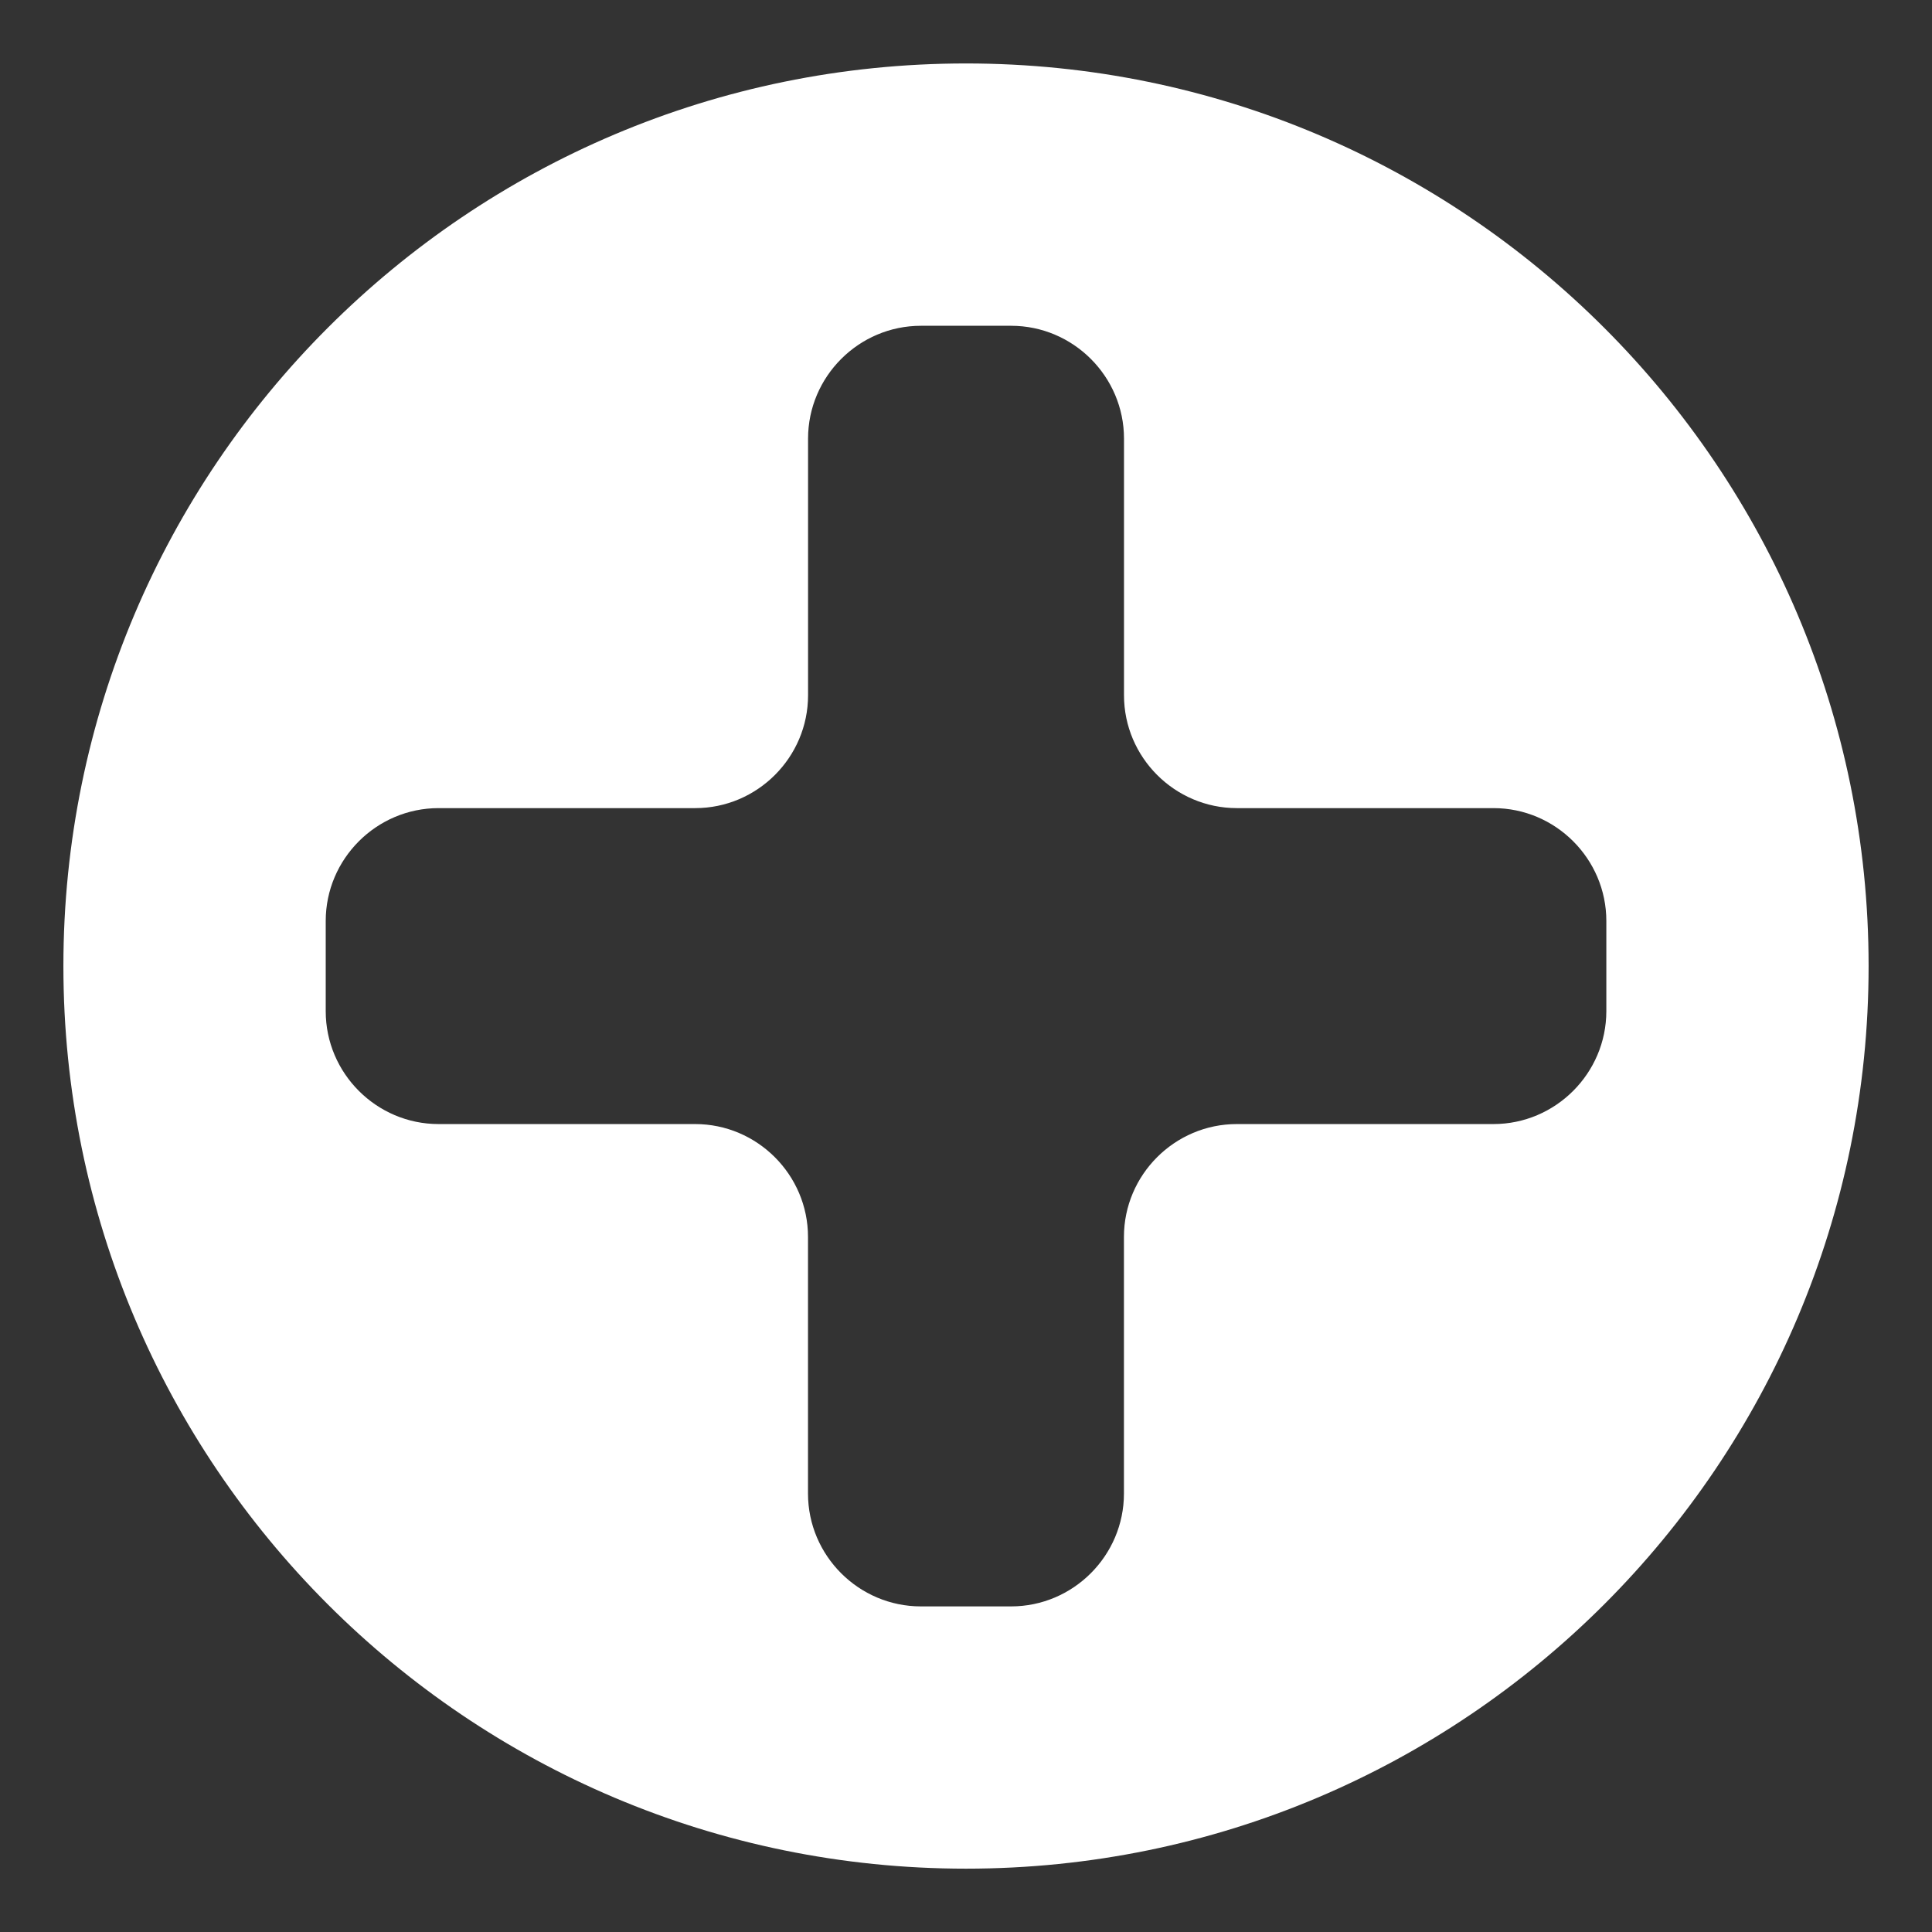 <?xml version="1.0" encoding="iso-8859-1"?>
<!-- Generator: Adobe Illustrator 19.0.0, SVG Export Plug-In . SVG Version: 6.00 Build 0)  -->
<svg version="1.1" id="Layer_1" xmlns="http://www.w3.org/2000/svg" xmlns:xlink="http://www.w3.org/1999/xlink" x="0px" y="0px"
	 viewBox="0 0 32 32" style="enable-background:new 0 0 32 32;" xml:space="preserve">
<rect x="0" y="0" width="32" height="32" fill="#333333" stroke="none"/>
<g id="icon-cover-new_2_">
	<rect id="icon-cover-new_3_" style="opacity:0;fill:#FFFFFF;" width="32" height="32"/>
	<path style="fill:#FFFFFF;" d="M16,1.051c-8.257,0-14.95,6.694-14.95,14.95c0,8.257,6.693,14.95,14.95,14.95
		s14.95-6.693,14.95-14.95C30.95,7.745,24.257,1.051,16,1.051z M24.736,18.618h-4.251c-1.028,0-1.869,0.841-1.869,1.869v4.251
		c0,1.028-0.841,1.869-1.869,1.869h-1.495c-1.028,0-1.869-0.841-1.869-1.869v-4.251c0-1.028-0.841-1.869-1.869-1.869H7.264
		c-1.028,0-1.869-0.841-1.869-1.869v-1.495c0-1.028,0.841-1.869,1.869-1.869h4.251c1.028,0,1.869-0.841,1.869-1.869V7.265
		c0-1.028,0.841-1.869,1.869-1.869h1.495c1.028,0,1.869,0.841,1.869,1.869v4.251c0,1.028,0.841,1.869,1.869,1.869h4.251
		c1.028,0,1.869,0.841,1.869,1.869v1.495C26.605,17.777,25.764,18.618,24.736,18.618z"/>
</g>
</svg>
